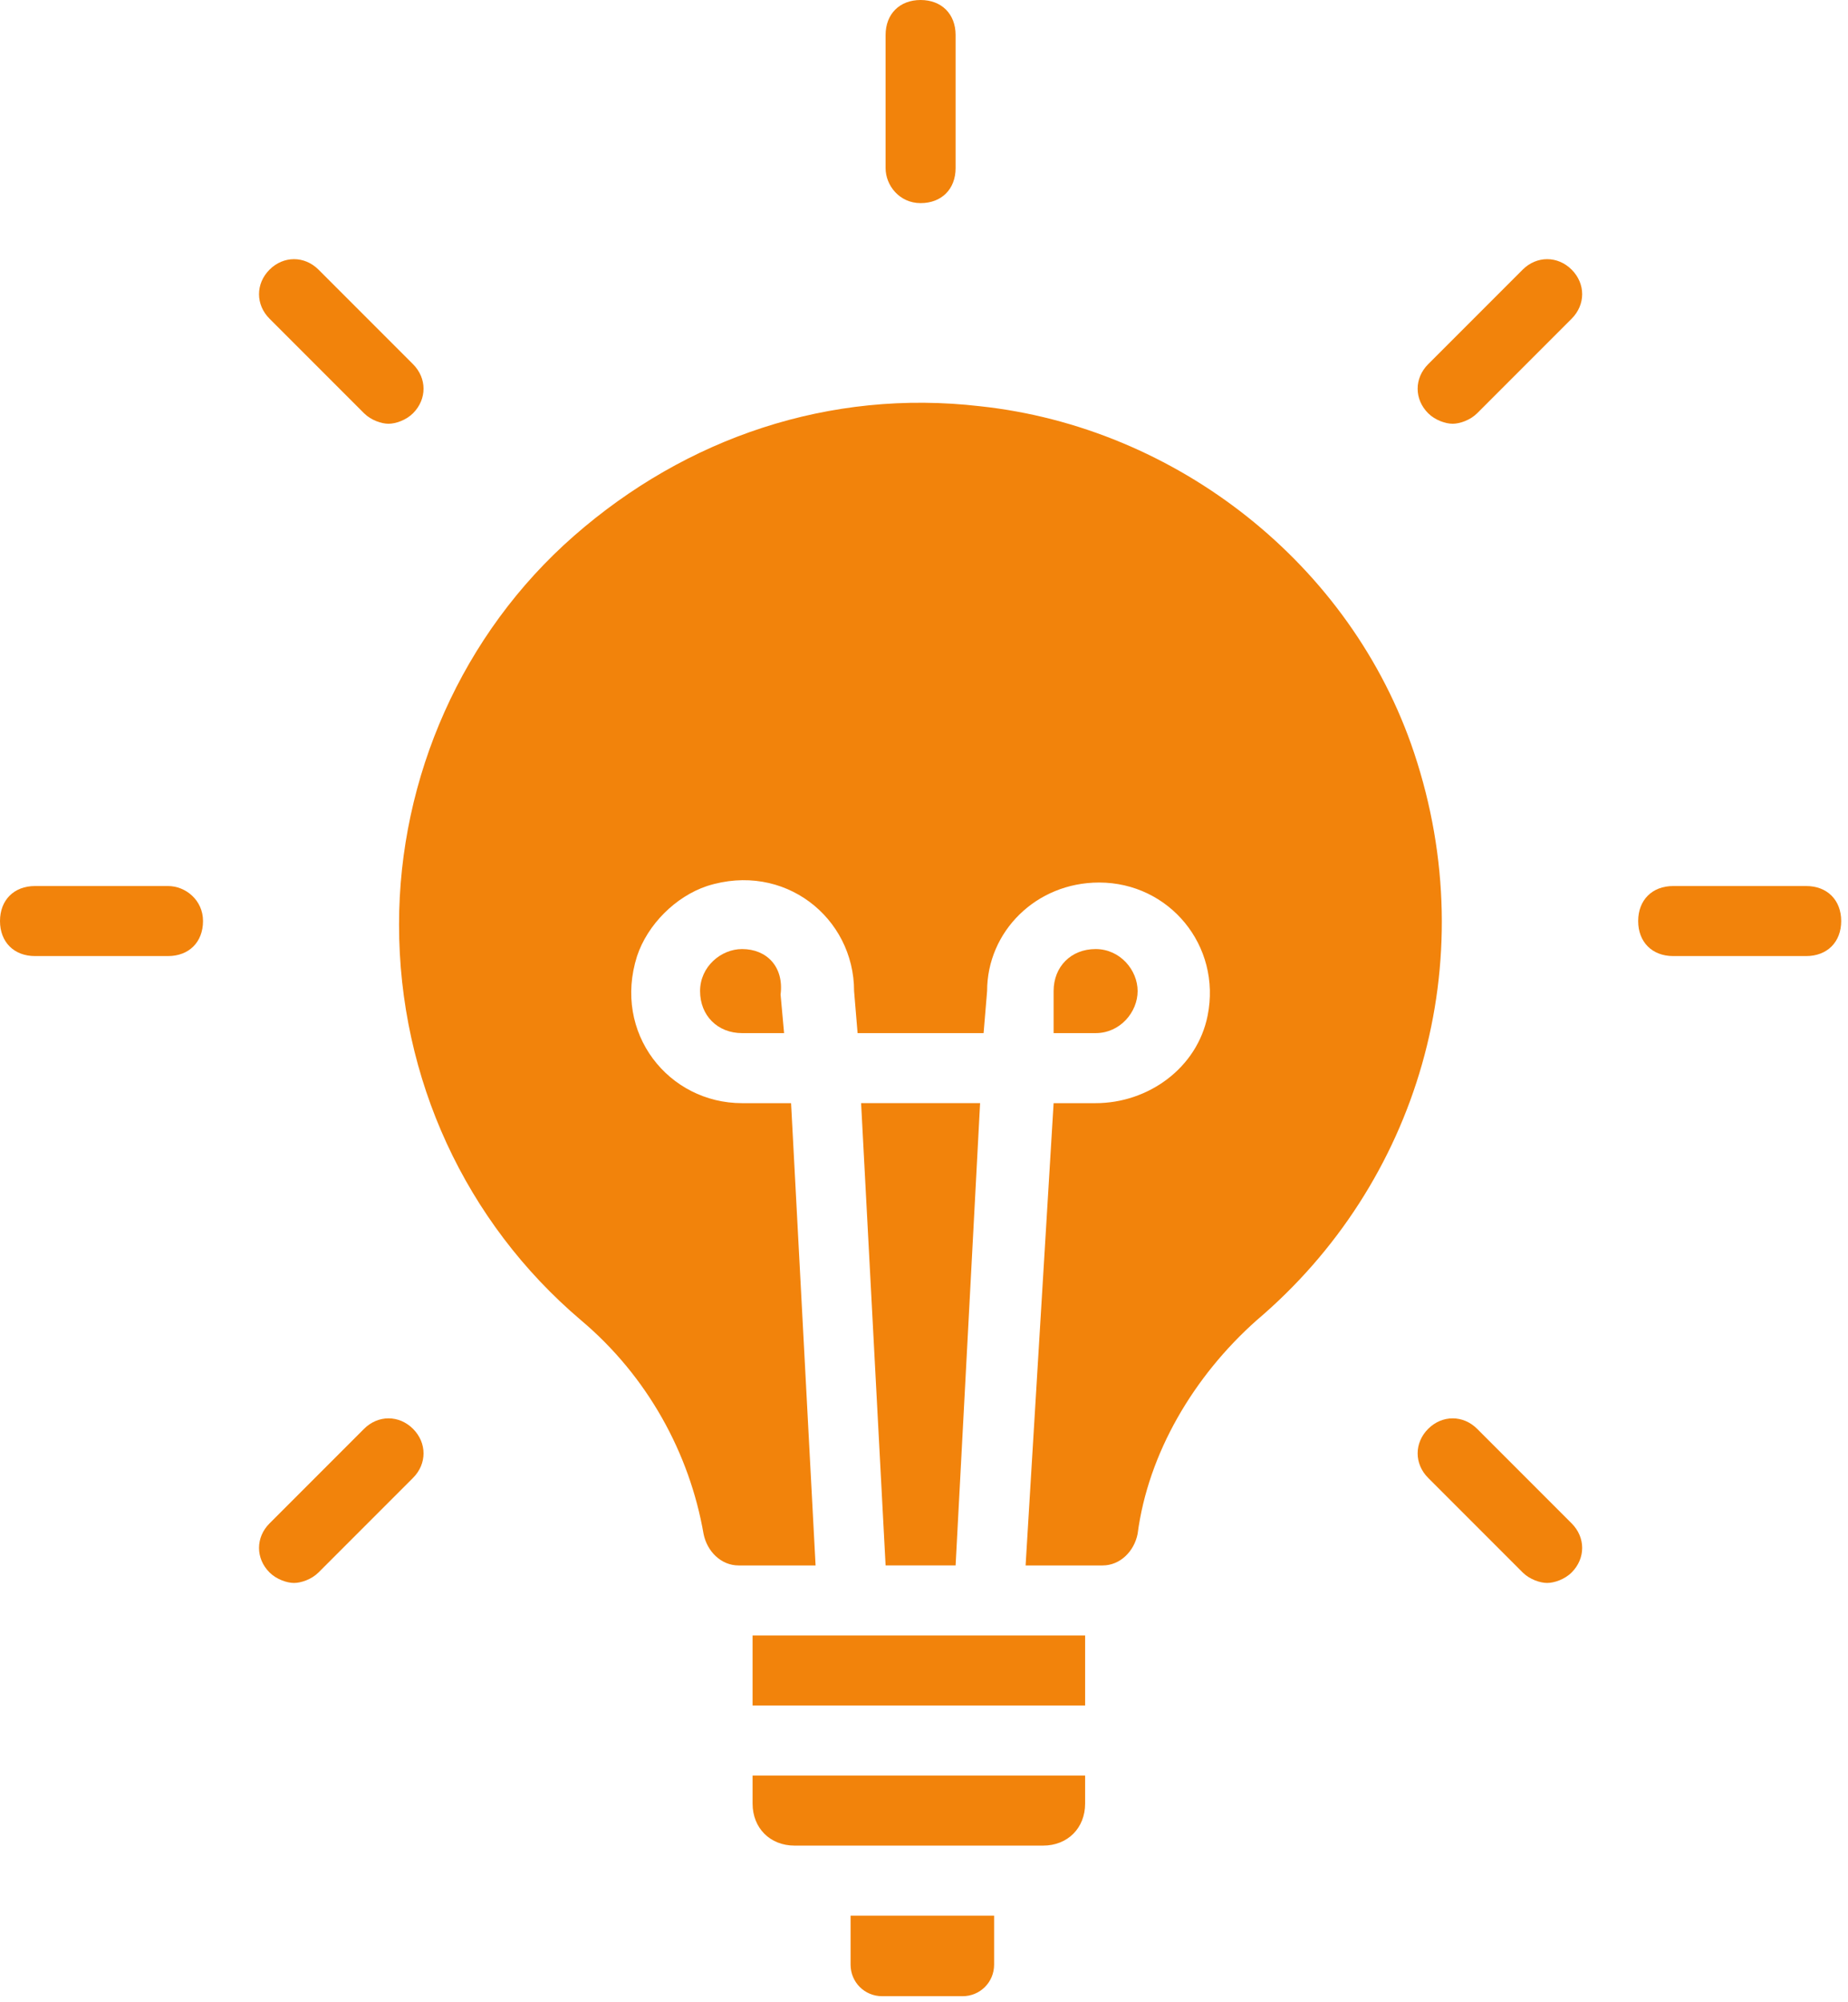 <svg xmlns="http://www.w3.org/2000/svg" width="157" height="170" viewBox="0 0 157 170" fill="none"><path d="M83.266 93.674H73.156L75.237 132.928H81.185L83.266 93.674Z" fill="#F2830B"></path><path d="M63.937 138.876H92.188V144.824H63.937V138.876Z" fill="#F2830B"></path><path d="M63.937 153.15C63.937 155.232 65.423 156.719 67.505 156.719H88.619C90.701 156.719 92.188 155.232 92.188 153.15V150.771H63.937V153.15Z" fill="#F2830B"></path><path d="M72.263 166.83C72.263 168.317 73.453 169.507 74.94 169.507H81.779C83.266 169.507 84.456 168.317 84.456 166.83V162.667H72.263V166.83Z" fill="#F2830B"></path><path d="M120.141 63.937C114.788 47.878 99.919 36.28 83.266 34.496C70.479 33.009 58.286 37.173 48.77 45.499C39.254 53.826 33.901 66.018 33.901 78.508C33.901 91.593 39.551 103.786 49.365 112.112C55.015 116.87 58.583 123.413 59.773 130.252C60.07 131.739 61.26 132.929 62.747 132.929H69.289L67.207 93.675H63.044C56.799 93.675 52.041 87.727 54.123 81.185C55.015 78.508 57.394 76.129 60.07 75.237C66.613 73.156 72.56 77.913 72.56 84.159L72.858 87.727H83.563L83.861 84.159C83.861 79.103 88.024 74.94 93.377 74.94C99.324 74.94 103.785 80.293 102.596 86.24C101.703 90.701 97.54 93.675 93.079 93.675H89.511L87.132 132.929H93.674C95.161 132.929 96.351 131.739 96.648 130.252C97.54 123.413 101.406 116.87 106.759 112.112C120.438 100.514 126.089 81.779 120.141 63.937Z" fill="#F2830B"></path><path d="M63.044 80.589C61.26 80.589 59.476 82.076 59.476 84.158C59.476 86.24 60.963 87.727 63.044 87.727H66.613L66.316 84.455C66.613 82.076 65.126 80.589 63.044 80.589Z" fill="#F2830B"></path><path d="M96.649 84.158C96.649 82.374 95.162 80.589 93.08 80.589C90.998 80.589 89.511 82.076 89.511 84.158V87.727H93.08C95.162 87.727 96.649 85.942 96.649 84.158Z" fill="#F2830B"></path><path d="M78.211 17.248C79.995 17.248 81.185 16.058 81.185 14.274V2.974C81.185 1.19 79.995 0 78.211 0C76.427 0 75.237 1.19 75.237 2.974V14.274C75.237 15.761 76.427 17.248 78.211 17.248Z" fill="#F2830B"></path><path d="M129.36 22.898L121.331 30.927C120.141 32.117 120.141 33.901 121.331 35.091C121.926 35.685 122.818 35.983 123.412 35.983C124.007 35.983 124.899 35.685 125.494 35.091L133.523 27.061C134.713 25.872 134.713 24.087 133.523 22.898C132.334 21.709 130.55 21.709 129.36 22.898Z" fill="#F2830B"></path><path d="M153.448 75.237H142.148C140.363 75.237 139.174 76.427 139.174 78.211C139.174 79.995 140.363 81.185 142.148 81.185H153.448C155.232 81.185 156.422 79.995 156.422 78.211C156.422 76.427 155.232 75.237 153.448 75.237Z" fill="#F2830B"></path><path d="M125.494 121.331C124.305 120.142 122.52 120.142 121.331 121.331C120.141 122.521 120.141 124.305 121.331 125.494L129.36 133.524C129.955 134.118 130.847 134.416 131.442 134.416C132.036 134.416 132.929 134.118 133.523 133.524C134.713 132.334 134.713 130.55 133.523 129.36L125.494 121.331Z" fill="#F2830B"></path><path d="M30.927 121.331L22.898 129.36C21.708 130.55 21.708 132.334 22.898 133.524C23.493 134.118 24.385 134.416 24.98 134.416C25.574 134.416 26.466 134.118 27.061 133.524L35.09 125.494C36.28 124.305 36.28 122.521 35.09 121.331C33.901 120.142 32.117 120.142 30.927 121.331Z" fill="#F2830B"></path><path d="M14.274 75.237H2.974C1.19 75.237 0 76.427 0 78.211C0 79.995 1.19 81.185 2.974 81.185H14.274C16.058 81.185 17.248 79.995 17.248 78.211C17.248 76.427 15.761 75.237 14.274 75.237Z" fill="#F2830B"></path><path d="M30.927 35.091C31.522 35.685 32.414 35.983 33.009 35.983C33.604 35.983 34.496 35.685 35.09 35.091C36.28 33.901 36.28 32.117 35.09 30.927L27.061 22.898C25.872 21.709 24.087 21.709 22.898 22.898C21.708 24.087 21.708 25.872 22.898 27.061L30.927 35.091Z" fill="#F2830B"></path></svg>